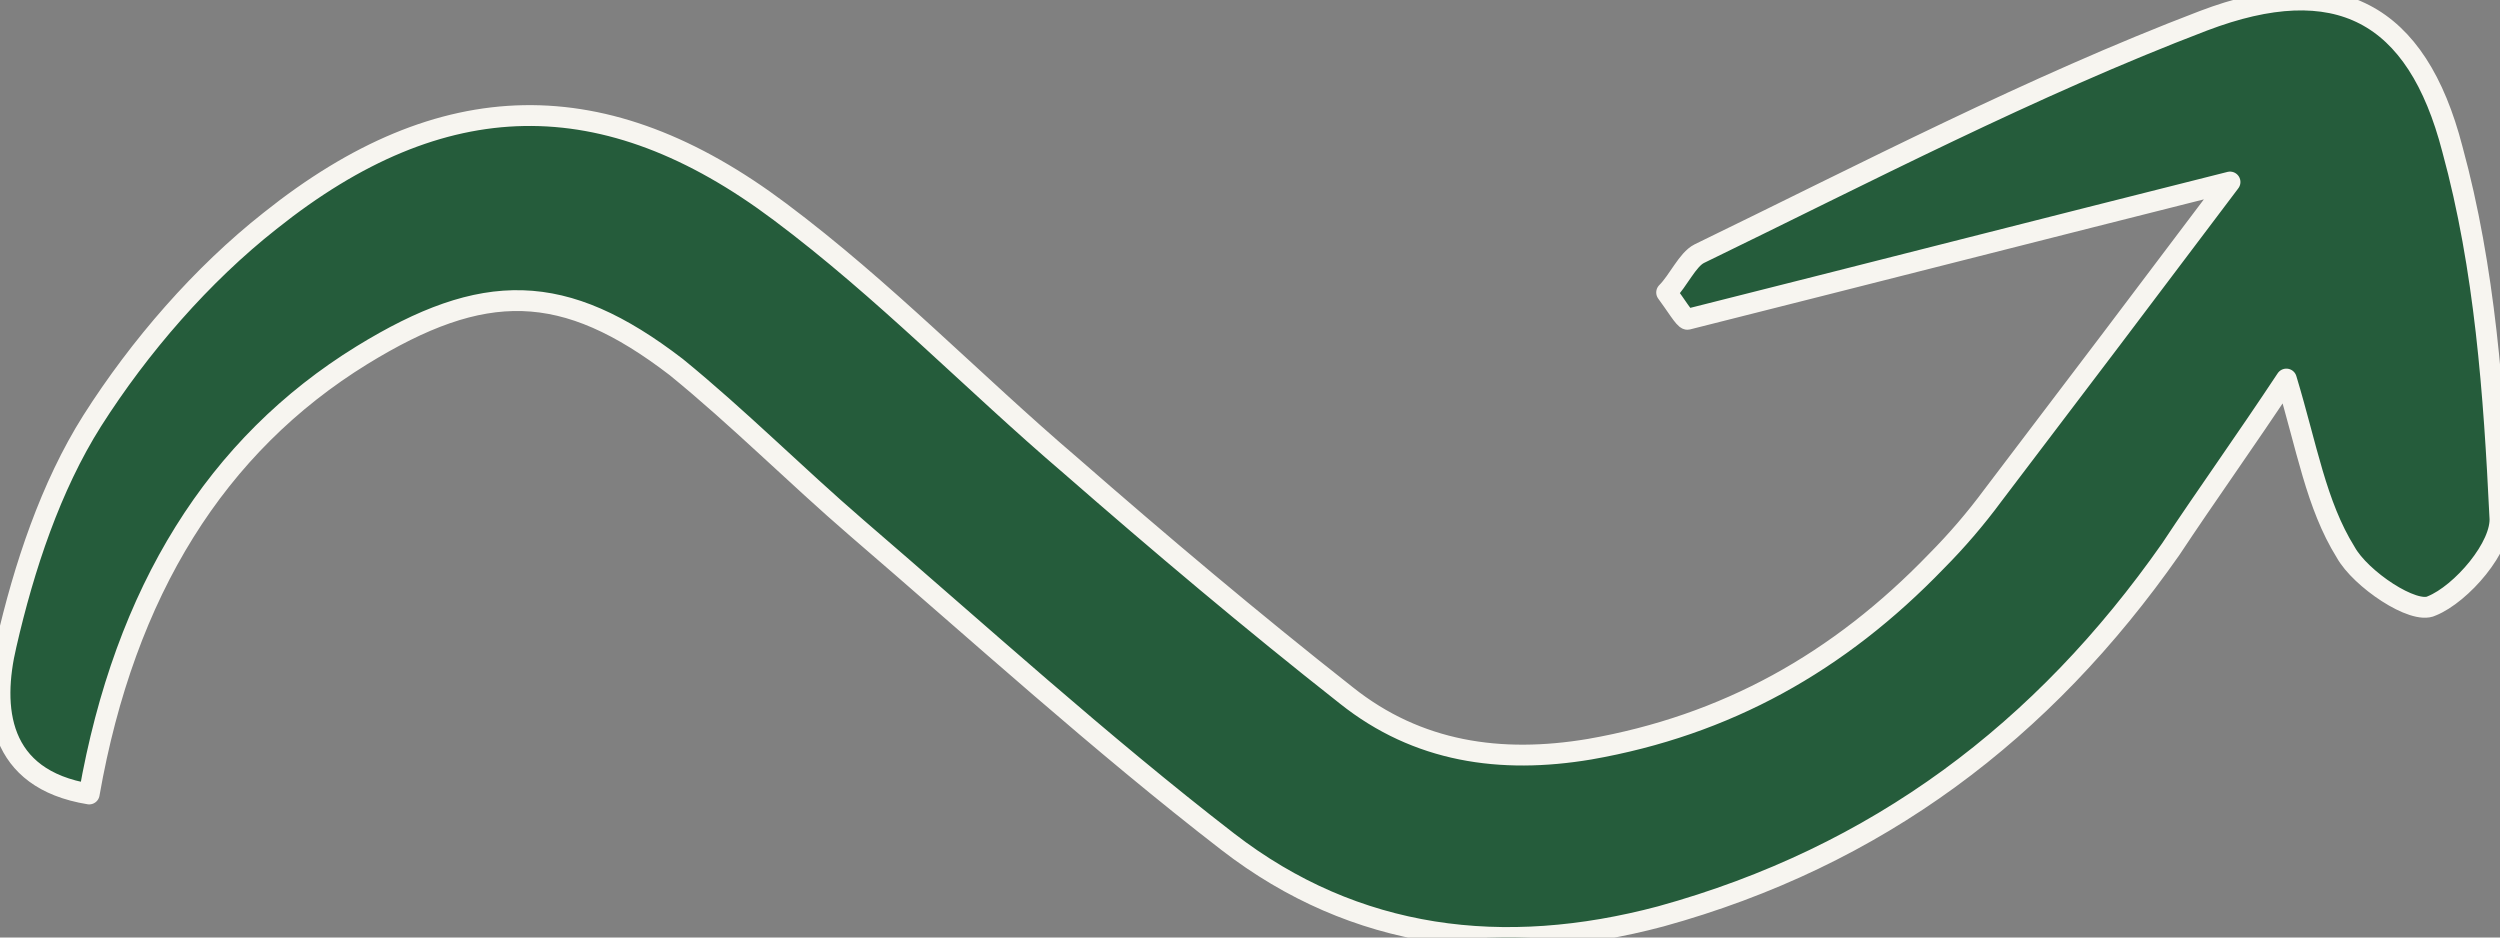<svg xmlns="http://www.w3.org/2000/svg" xmlns:xlink="http://www.w3.org/1999/xlink" viewBox="0 0 120 45"><rect x="0" y="0" width="120" height="45" fill="#808080" stroke="none"/><g transform="translate(0 0)" id="ss11635543123_1"><path d="M 109.745 18.194 C 107.753 21.203 105.902 23.783 104.195 26.362 C 98.075 35.103 90.104 41.121 79.715 43.987 C 72.171 45.993 65.055 45.132 58.935 40.404 C 52.815 35.676 46.98 30.374 41.145 25.358 C 38.156 22.78 35.451 20.056 32.463 17.621 C 27.055 13.465 23.212 13.465 17.377 17.048 C 10.402 21.346 5.99 28.367 4.282 38.111 C -0.129 37.395 -0.414 33.956 0.298 30.947 C 1.152 27.221 2.433 23.352 4.425 20.2 C 6.702 16.618 9.691 13.179 12.964 10.6 C 21.219 4.008 29.047 3.865 37.444 10.17 C 42.426 13.896 46.696 18.338 51.393 22.349 C 55.662 26.075 60.074 29.8 64.628 33.383 C 68.044 36.105 72.029 36.679 76.299 35.962 C 82.846 34.816 88.254 31.807 92.951 26.935 C 93.927 25.952 94.83 24.898 95.655 23.783 C 99.463 18.777 103.259 13.762 107.041 8.737 C 97.932 11.029 89.535 13.179 80.996 15.328 C 80.853 15.328 80.427 14.612 79.999 14.039 C 80.569 13.466 80.996 12.462 81.565 12.176 C 89.535 8.307 97.505 4.151 105.76 0.999 C 112.165 -1.437 116.007 0.569 117.715 7.161 C 119.281 12.892 119.708 18.91 119.992 24.786 C 120.134 26.218 118.142 28.511 116.719 29.084 C 115.865 29.514 113.303 27.794 112.591 26.505 C 111.168 24.212 110.741 21.49 109.745 18.194 Z" fill="rgb(37, 92, 59)" stroke="rgb(247, 245, 240)" stroke-linejoin="round"></path></g></svg>
